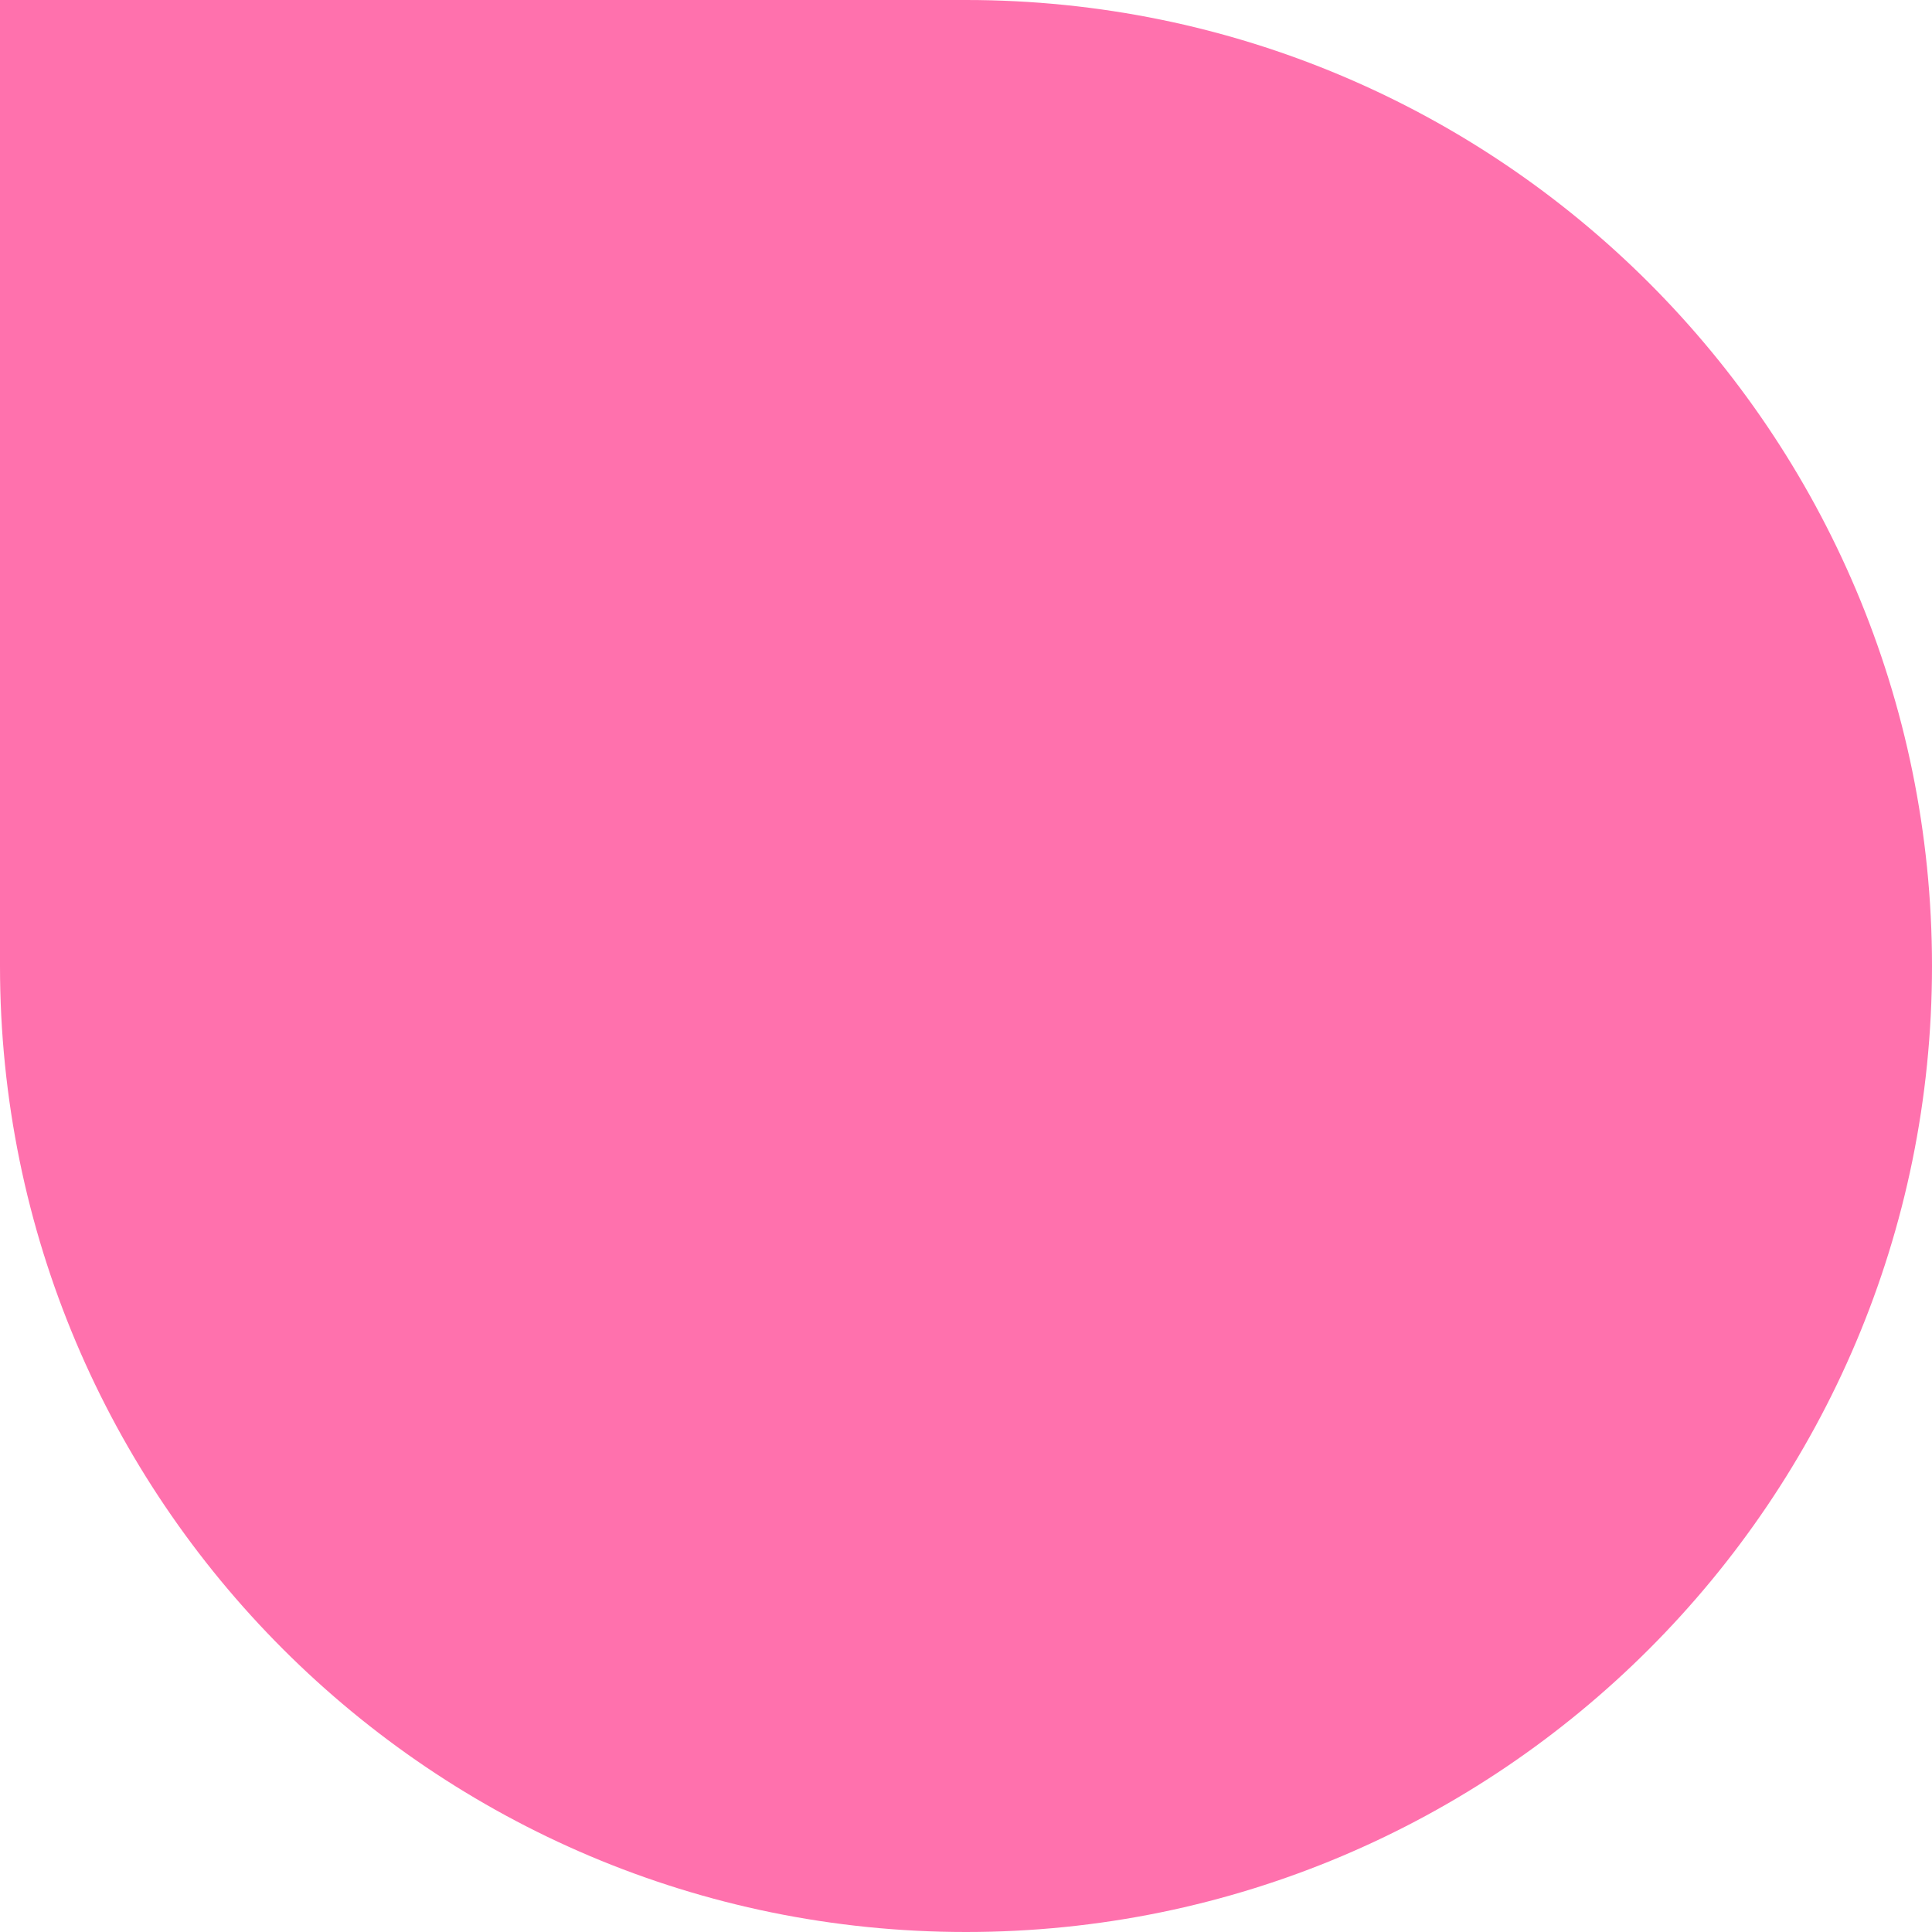 <svg width="150" height="150" viewBox="0 0 150 150" fill="none" xmlns="http://www.w3.org/2000/svg">
<path d="M150 75C150 116.421 116.421 150 75 150C33.579 150 2.93554e-06 116.421 6.55671e-06 75L1.31134e-05 -1.31134e-05L75 -6.55671e-06C116.421 -2.93554e-06 150 33.579 150 75Z" fill="#FF4E98" fill-opacity="0.8"/>
</svg>

